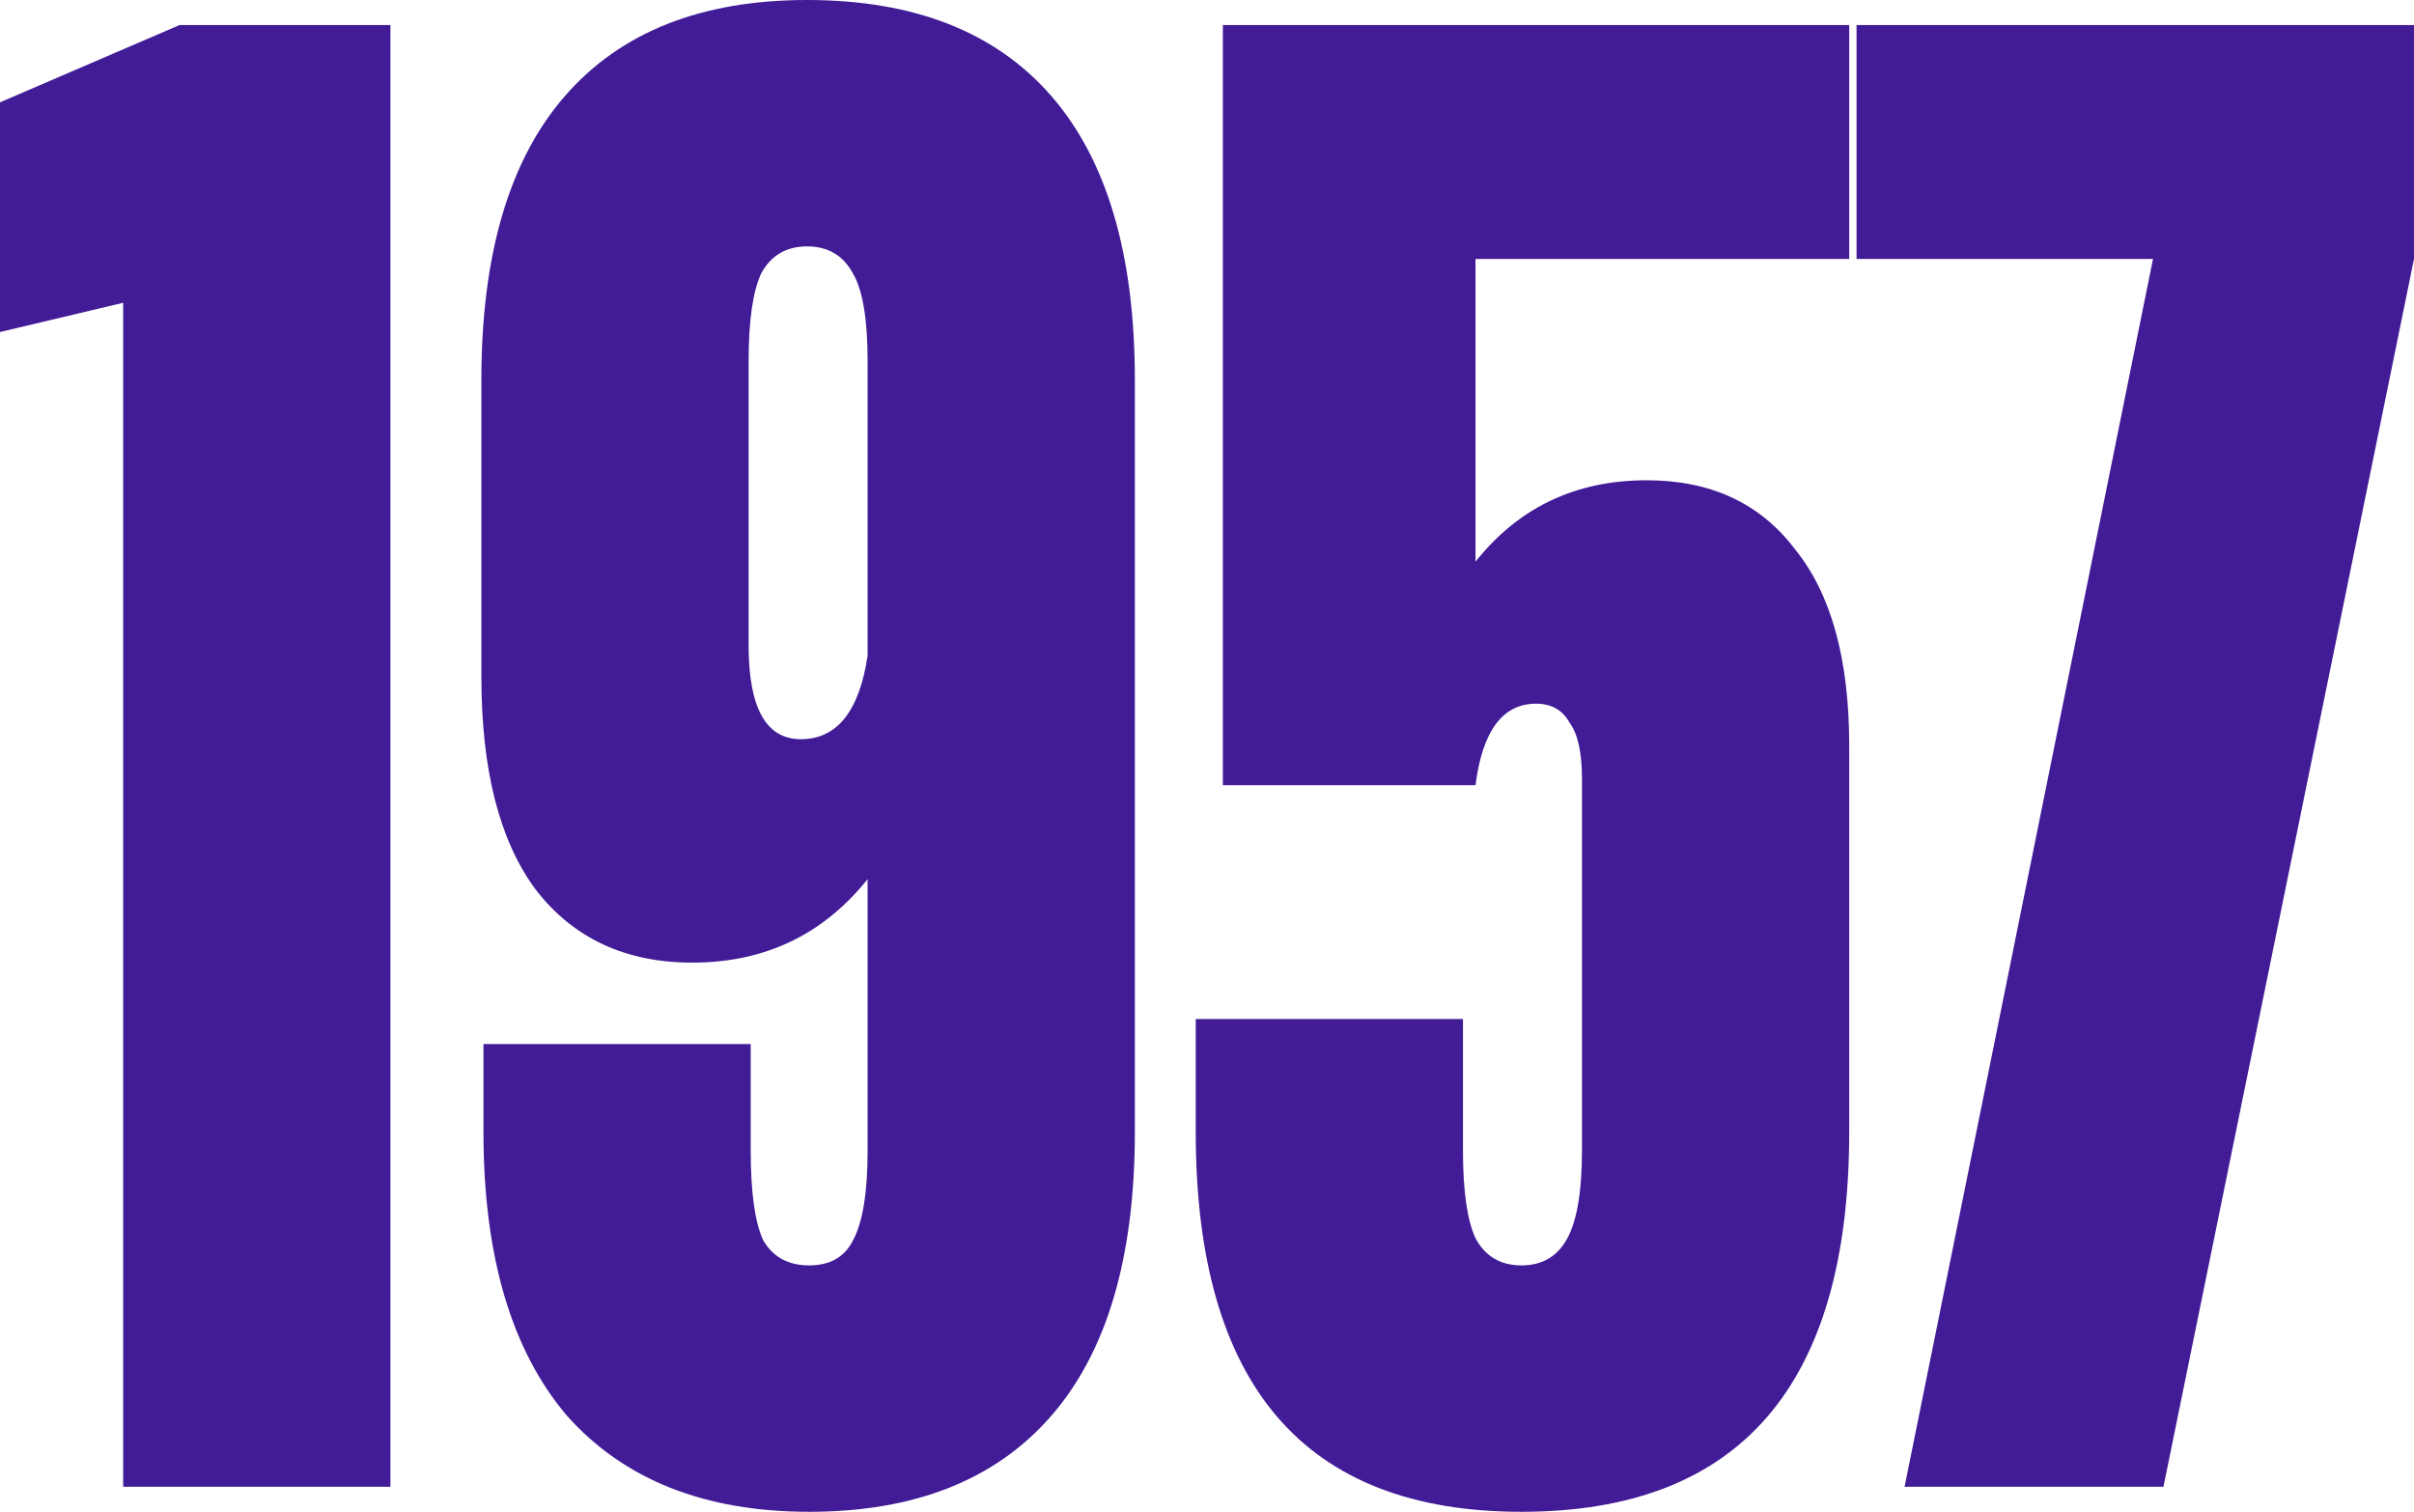 <?xml version="1.0" encoding="UTF-8"?> <svg xmlns="http://www.w3.org/2000/svg" width="190" height="119" viewBox="0 0 190 119" fill="none"><path d="M170.281 117.028H149.904L169.459 20.381H146.125V1.972H190V20.381L170.281 117.028Z" fill="#421B97"></path><path d="M119.748 119C102.658 119 94.113 109.029 94.113 89.086V80.21H115.147V90.565C115.147 93.743 115.476 96.044 116.133 97.468C116.9 98.893 118.105 99.605 119.748 99.605C121.391 99.605 122.596 98.893 123.363 97.468C124.13 96.044 124.513 93.743 124.513 90.565V61.308C124.513 59.226 124.185 57.747 123.528 56.87C122.98 55.884 122.103 55.391 120.898 55.391C118.269 55.391 116.681 57.528 116.133 61.801H96.249V1.972H145.547V20.381H116.133V44.214C119.529 39.941 124.02 37.804 129.608 37.804C134.647 37.804 138.536 39.612 141.275 43.228C144.123 46.734 145.547 51.885 145.547 58.678V89.086C145.547 109.029 136.947 119 119.748 119Z" fill="#421B97"></path><path d="M63.687 119C55.471 119 49.117 116.48 44.625 111.439C40.243 106.289 38.052 98.838 38.052 89.086V82.182H59.086V90.565C59.086 93.852 59.414 96.208 60.072 97.633C60.839 98.948 62.044 99.605 63.687 99.605C65.33 99.605 66.48 98.948 67.138 97.633C67.904 96.208 68.288 93.852 68.288 90.565V69.198C64.782 73.581 60.181 75.772 54.484 75.772C49.226 75.772 45.118 73.855 42.16 70.019C39.312 66.184 37.888 60.596 37.888 53.254V29.914C37.888 20.052 40.079 12.601 44.461 7.561C48.843 2.52 55.197 0 63.522 0C71.958 0 78.367 2.52 82.749 7.561C87.13 12.601 89.322 20.052 89.322 29.914V89.086C89.322 98.948 87.13 106.399 82.749 111.439C78.367 116.48 72.013 119 63.687 119ZM63.029 58.185C65.878 58.185 67.631 55.993 68.288 51.611V28.435C68.288 25.148 67.904 22.847 67.138 21.532C66.371 20.107 65.166 19.395 63.522 19.395C61.879 19.395 60.674 20.107 59.907 21.532C59.25 22.956 58.921 25.257 58.921 28.435V50.789C58.921 55.72 60.291 58.185 63.029 58.185Z" fill="#421B97"></path><path d="M30.729 117.028H9.695V23.833L0 26.134V8.054L14.132 1.972H30.729V117.028Z" fill="#421B97"></path></svg> 